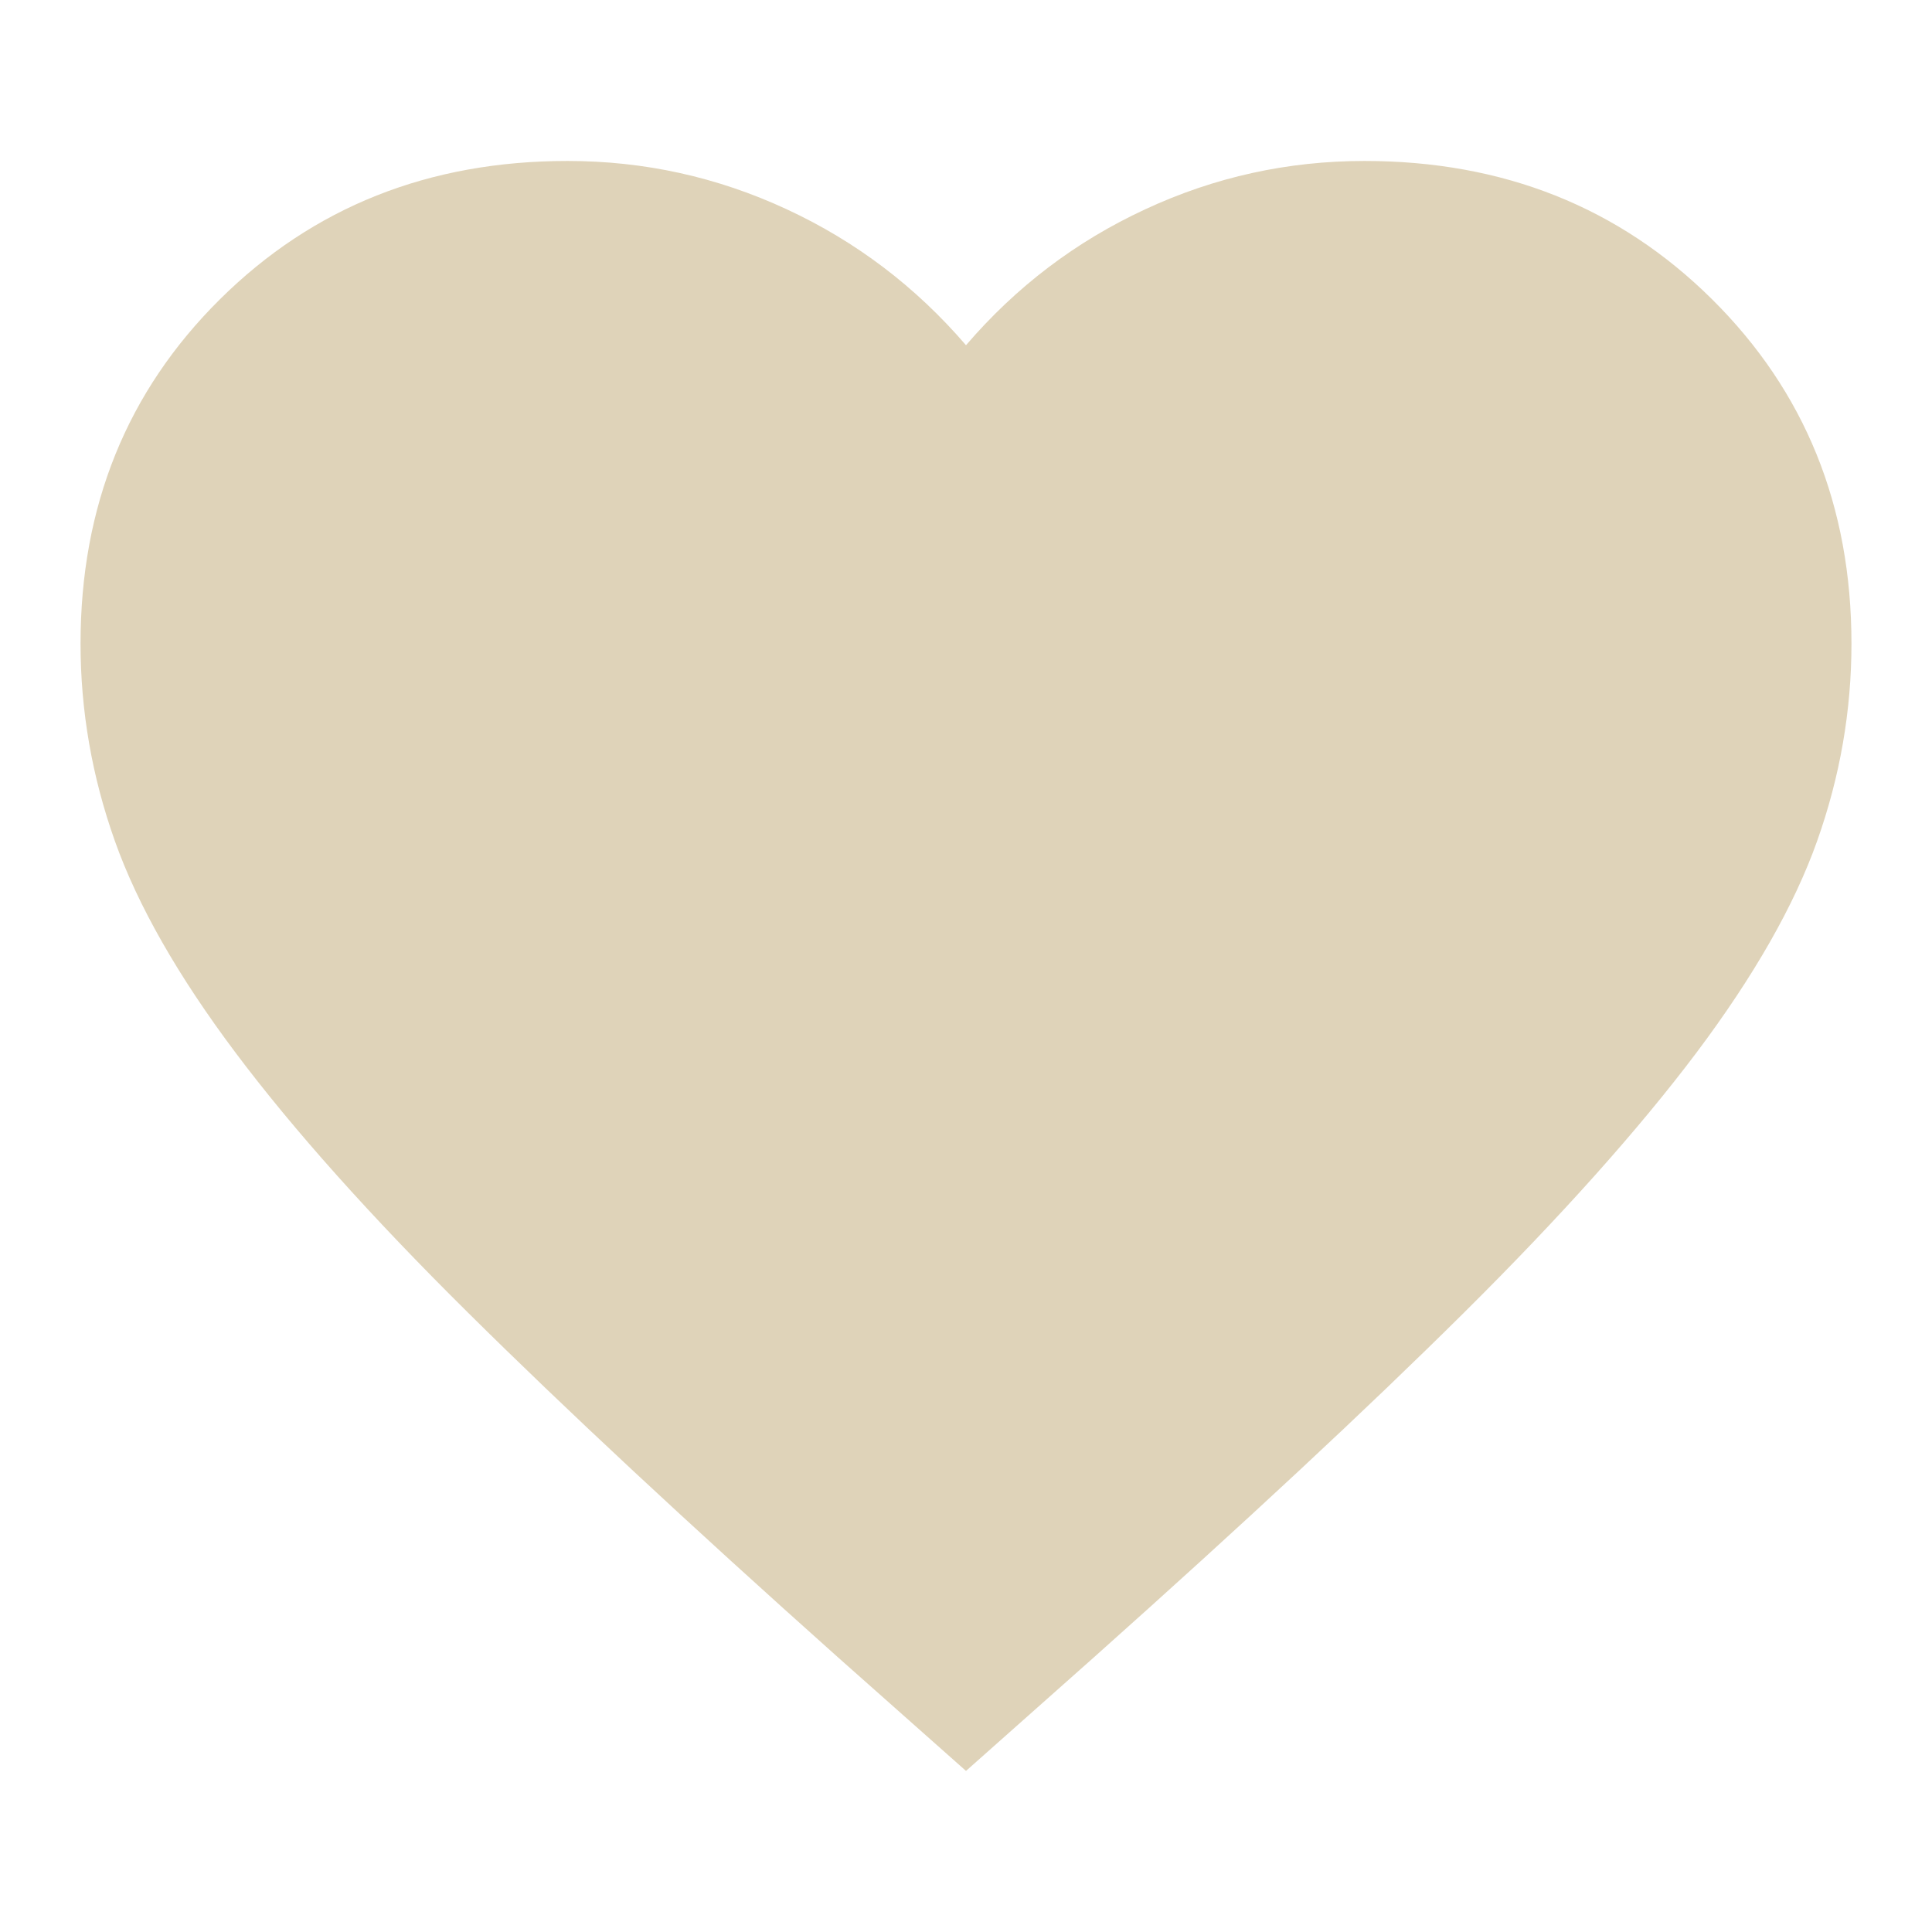 <?xml version="1.0" encoding="UTF-8"?> <svg xmlns="http://www.w3.org/2000/svg" viewBox="0 0 16.00 16.00" data-guides="{&quot;vertical&quot;:[],&quot;horizontal&quot;:[]}"><defs></defs><path fill="#dfd3b9" stroke="none" fill-opacity="1" stroke-width="1" stroke-opacity="1" id="tSvg74c21aaf8b" title="Path 2" d="M8 14.666C7.645 14.351 7.291 14.037 6.936 13.722C5.702 12.62 4.681 11.669 3.875 10.87C3.068 10.071 2.427 9.353 1.95 8.717C1.473 8.081 1.14 7.497 0.951 6.964C0.762 6.432 0.667 5.887 0.667 5.33C0.667 4.191 1.052 3.241 1.822 2.478C2.592 1.715 3.551 1.333 4.7 1.333C5.335 1.333 5.94 1.466 6.515 1.733C7.089 1.999 7.584 2.375 8 2.859C8.415 2.375 8.91 1.999 9.485 1.733C10.059 1.466 10.664 1.333 11.3 1.333C12.448 1.333 13.408 1.715 14.178 2.478C14.948 3.241 15.333 4.191 15.333 5.33C15.333 5.887 15.238 6.432 15.049 6.964C14.86 7.497 14.527 8.081 14.05 8.717C13.572 9.352 12.931 10.07 12.125 10.87C11.319 11.67 10.298 12.62 9.063 13.722C8.709 14.037 8.354 14.351 8 14.666Z"></path></svg> 